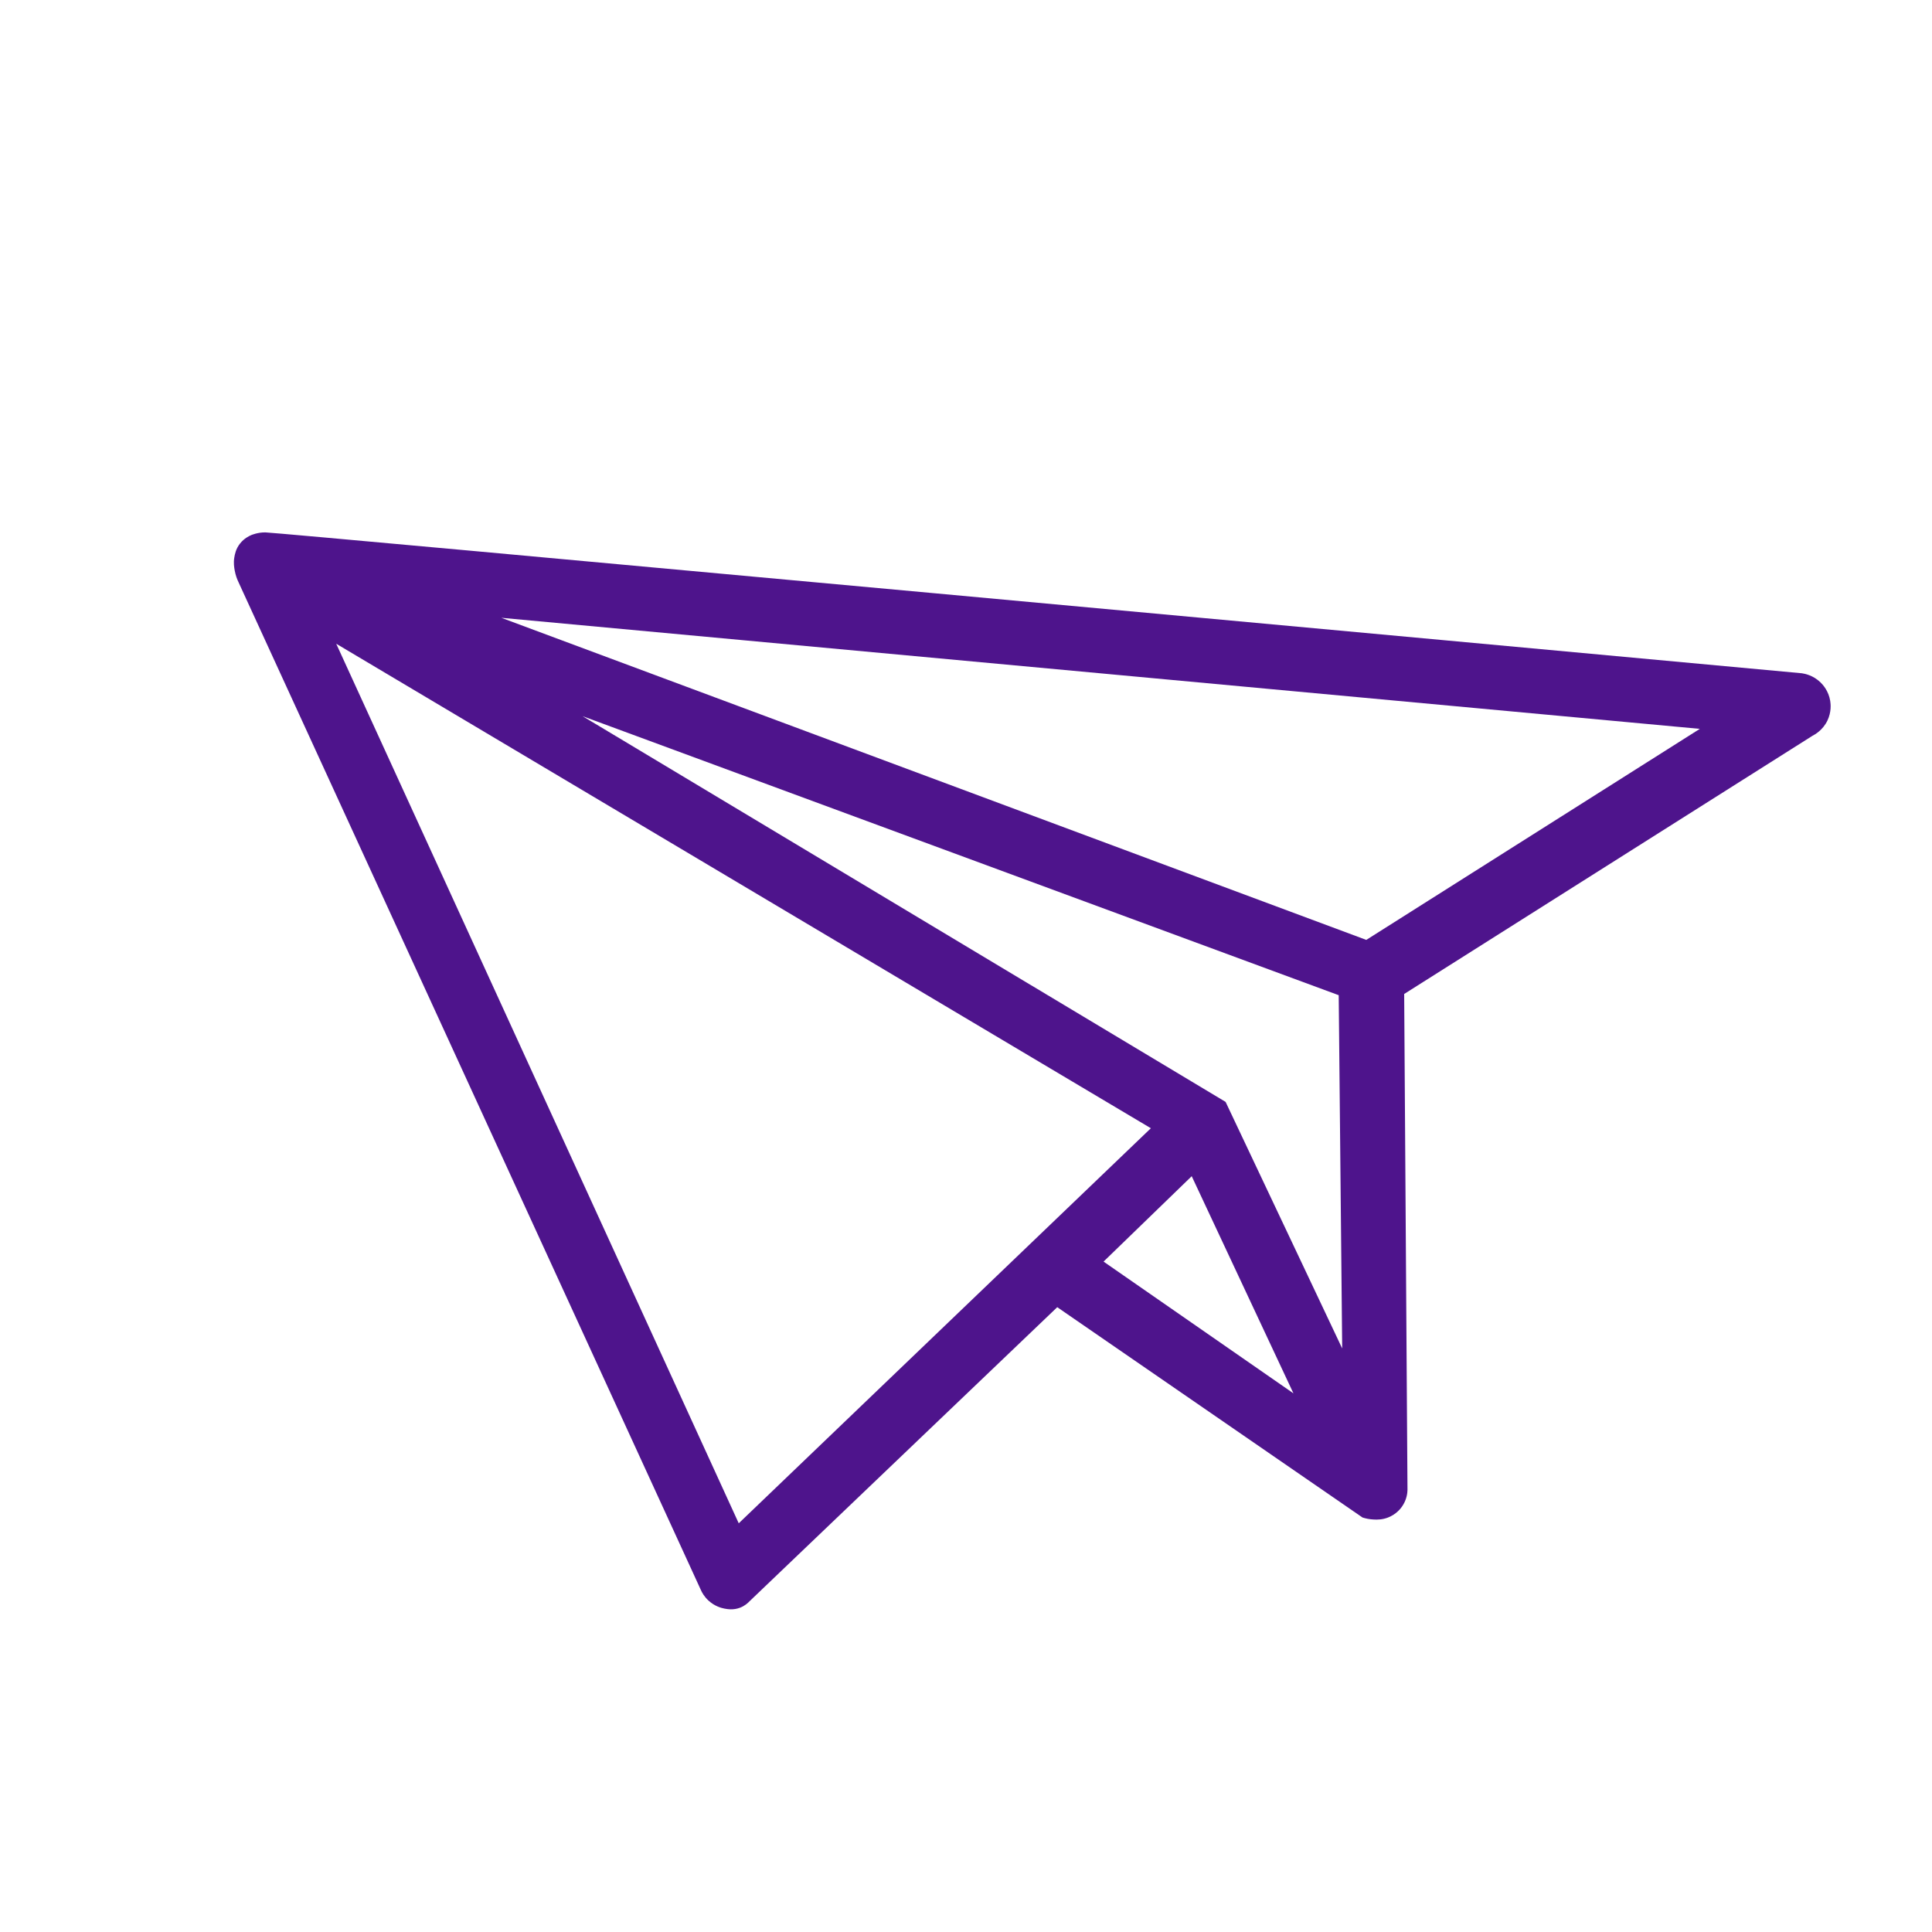 <?xml version="1.0" encoding="UTF-8"?>
<svg xmlns="http://www.w3.org/2000/svg" id="Newsletter" viewBox="0 0 350 350">
  <defs>
    <style>
      .cls-1 {
        fill: #4e148c;
        stroke-width: 0px;
      }
    </style>
  </defs>
  <path class="cls-1" d="m42.45,100.98c.09-.53.26-1.54,1.04-2.52.75-.94,1.63-1.35,2.04-1.53,0,0,1.18-.51,2.57-.48,2.9.07,228.06,20.87,278.33,25.52.52.08,2.04.36,3.37,1.65.39.38,1.46,1.51,1.76,3.35.09.55.25,2-.51,3.58-.84,1.73-2.25,2.51-2.71,2.75-24.65,15.59-49.3,31.18-73.96,46.77.2,29.95.4,59.9.6,89.85-.01.49-.11,1.78-1.02,3.05-.2.29-1.01,1.36-2.5,1.94-1.02.4-1.91.39-2.5.37-.9-.03-1.63-.21-2.13-.37-18.43-12.7-36.86-25.4-55.3-38.1-18.57,17.75-37.15,35.5-55.72,53.25-.31.33-.88.86-1.74,1.19-1.21.46-2.26.27-2.85.16-.57-.11-1.75-.43-2.85-1.43-.8-.73-1.22-1.51-1.42-1.98-27.92-60.86-55.84-121.71-83.76-182.57-.23-.48-.51-1.19-.67-2.08-.1-.56-.24-1.36-.07-2.38Zm205.07,69.29c20.14-12.74,40.28-25.48,60.42-38.23-72.37-6.71-144.74-13.41-217.12-20.12,52.23,19.45,104.46,38.9,156.69,58.35Zm-5,10.02c-45.66-16.85-91.32-33.7-136.98-50.55,38.83,23.3,77.66,46.59,116.49,69.88,7.04,14.89,14.08,29.77,21.12,44.66-.21-21.33-.42-42.66-.63-63.99Zm-8.2,72.13c-6.14-13.11-12.29-26.23-18.43-39.34-5.32,5.16-10.64,10.31-15.97,15.47,11.47,7.95,22.94,15.91,34.4,23.87Zm-100.49,23.54c24.89-23.86,49.77-47.72,74.66-71.57-49.19-29.26-98.38-58.51-147.58-87.77,24.3,53.11,48.61,106.23,72.92,159.34Z"></path>
</svg>
